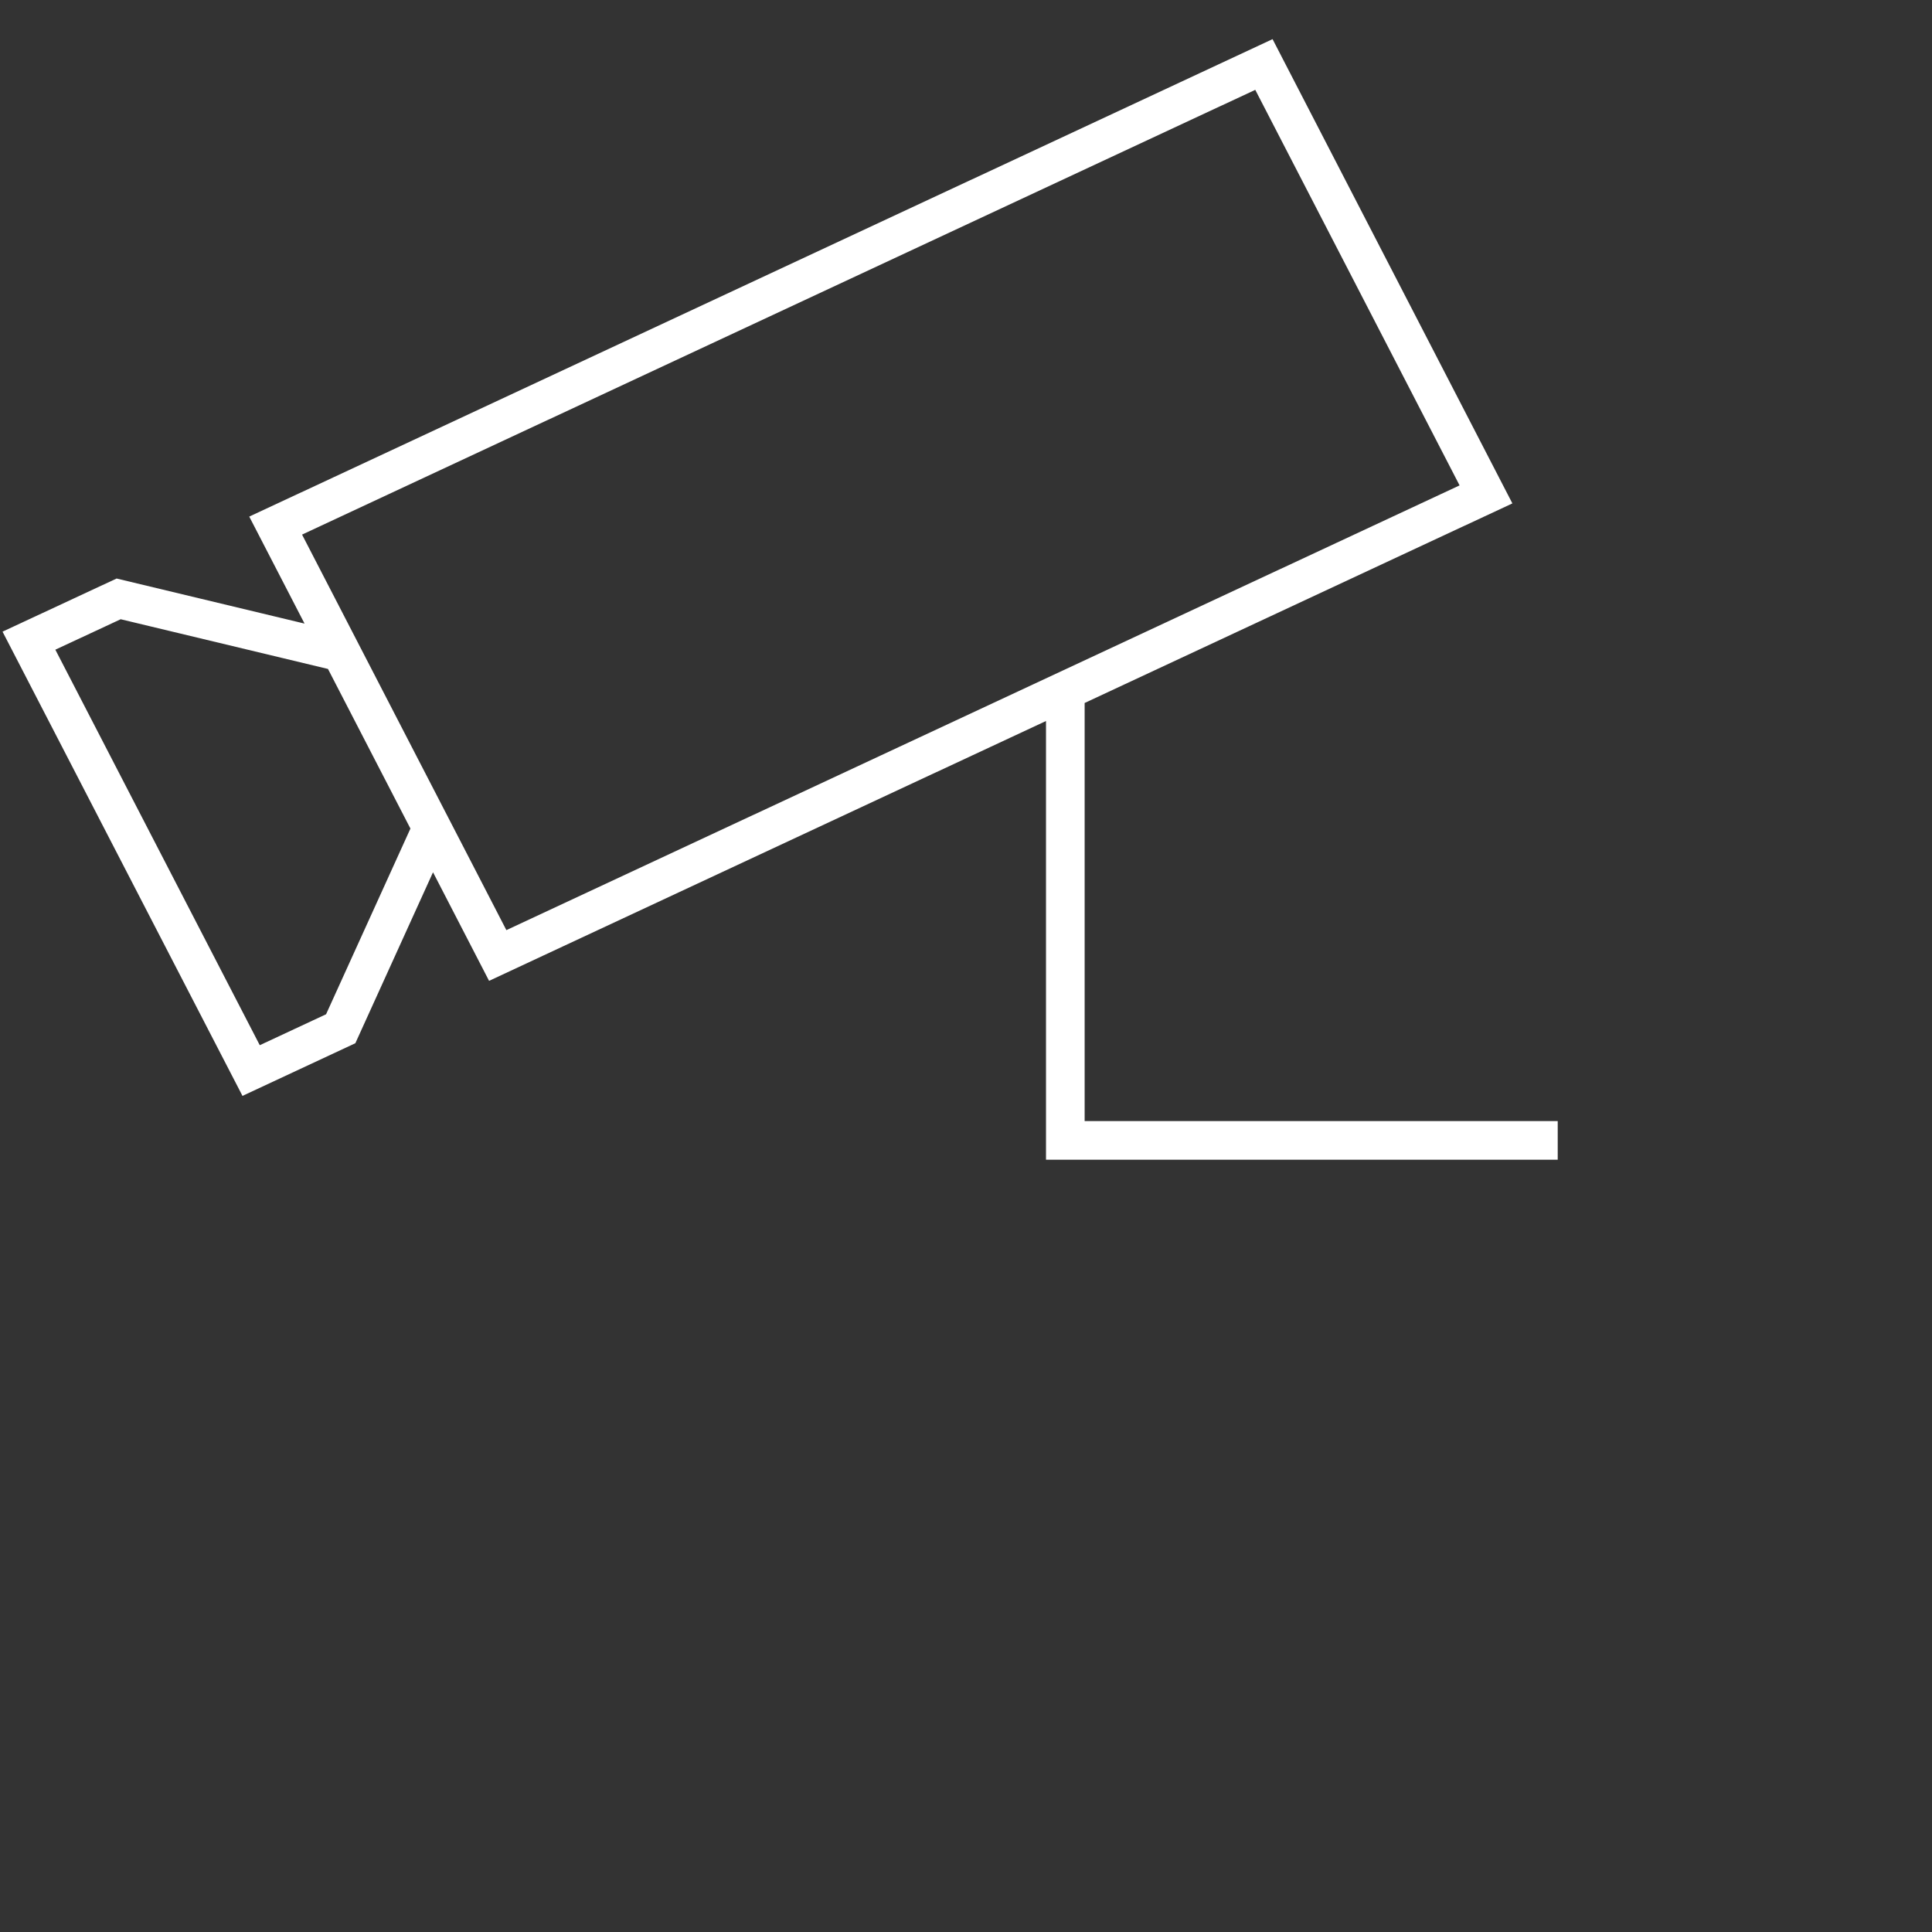 <?xml version="1.0" encoding="UTF-8"?>
<svg xmlns="http://www.w3.org/2000/svg" width="100" height="100" viewBox="0 0 100 100">
  <rect x="0" y="0" width="100" height="100" fill="#333333" stroke="none"/>
  <g id="Gruppe_150129" data-name="Gruppe 150129" transform="translate(-148 -5550)">
    <g id="Gruppe_150121" data-name="Gruppe 150121" transform="translate(0 -39)">
      <path id="Pfad_161886" data-name="Pfad 161886" d="M0,0H100V100H0Z" transform="translate(148 5589)" fill="rgba(255,255,255,0)"></path>
      <path id="Pfad_161875" data-name="Pfad 161875" d="M12.964,24.645,64.116.779,52.622-21.473,1.47,2.394,4.043,7.373l3.342,6.471,3.651,7.066ZM4.79,8.932-6.657,6.187-11.3,8.35.2,30.6l4.637-2.163L9.53,18.107m32.813-7.5V34.217H67.829" transform="translate(160.798 5613.811)" fill="none" stroke="#fff" stroke-width="2"></path>
    </g>
  </g>
</svg>
